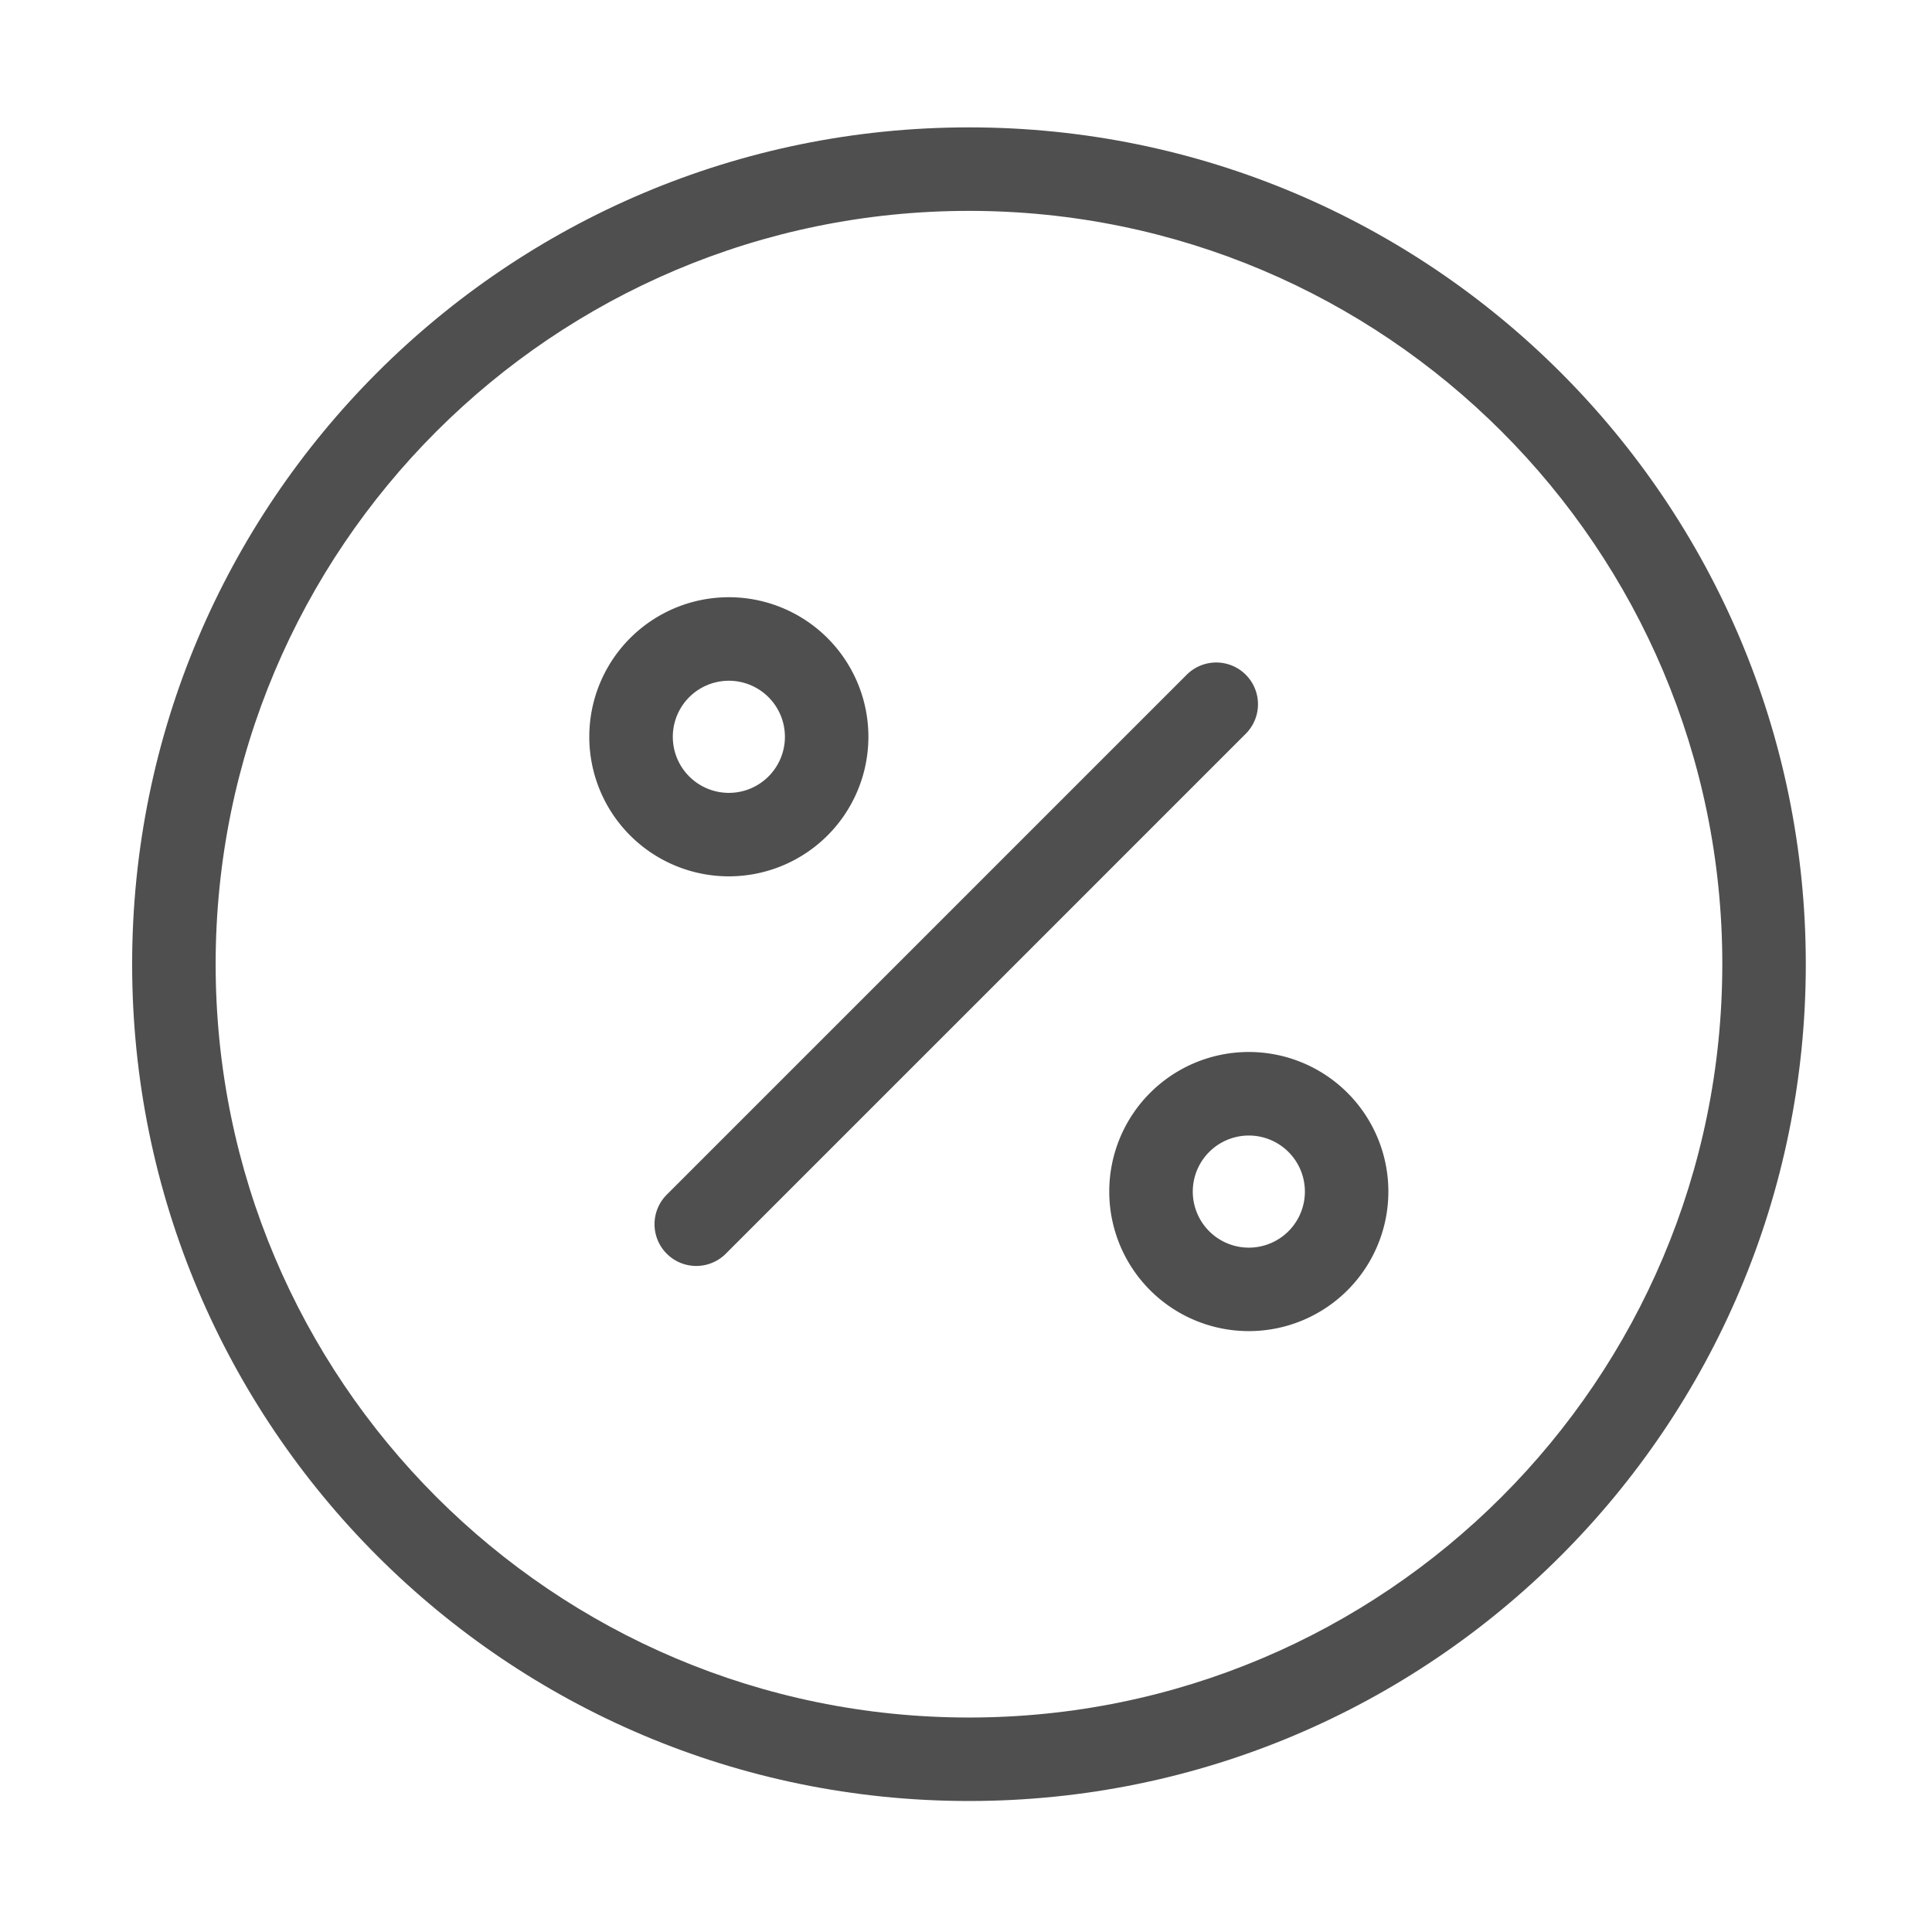 <svg xmlns="http://www.w3.org/2000/svg" width="81" height="81" fill="none" viewBox="0 0 81 81"><path fill="#4F4F4F" d="M49.754 28.288a1.75 1.75 0 1 1 2.475 2.475l-21.8 21.8a1.75 1.75 0 1 1-2.475-2.475l21.8-21.8ZM32.908 30.89a2.35 2.35 0 1 0-4.7.002 2.35 2.35 0 0 0 4.7-.001Zm3.5 0a5.851 5.851 0 1 1-11.702 0 5.851 5.851 0 0 1 11.702 0ZM54.708 49.957a2.35 2.35 0 1 0-4.7.002 2.35 2.35 0 0 0 4.7-.002Zm3.5 0a5.851 5.851 0 1 1-11.702-.001 5.851 5.851 0 0 1 11.702 0Z"/><path fill="#4F4F4F" d="M72.209 40.424c0-17.443-14.142-31.583-31.585-31.583-17.442 0-31.582 14.14-31.583 31.583 0 17.442 14.14 31.583 31.583 31.584 17.443 0 31.584-14.141 31.584-31.584Zm3.5 0C75.709 59.8 60 75.508 40.623 75.508c-19.375 0-35.083-15.709-35.083-35.084C5.541 21.048 21.25 5.34 40.626 5.34 60 5.34 75.707 21.048 75.709 40.424Z"/></svg>
